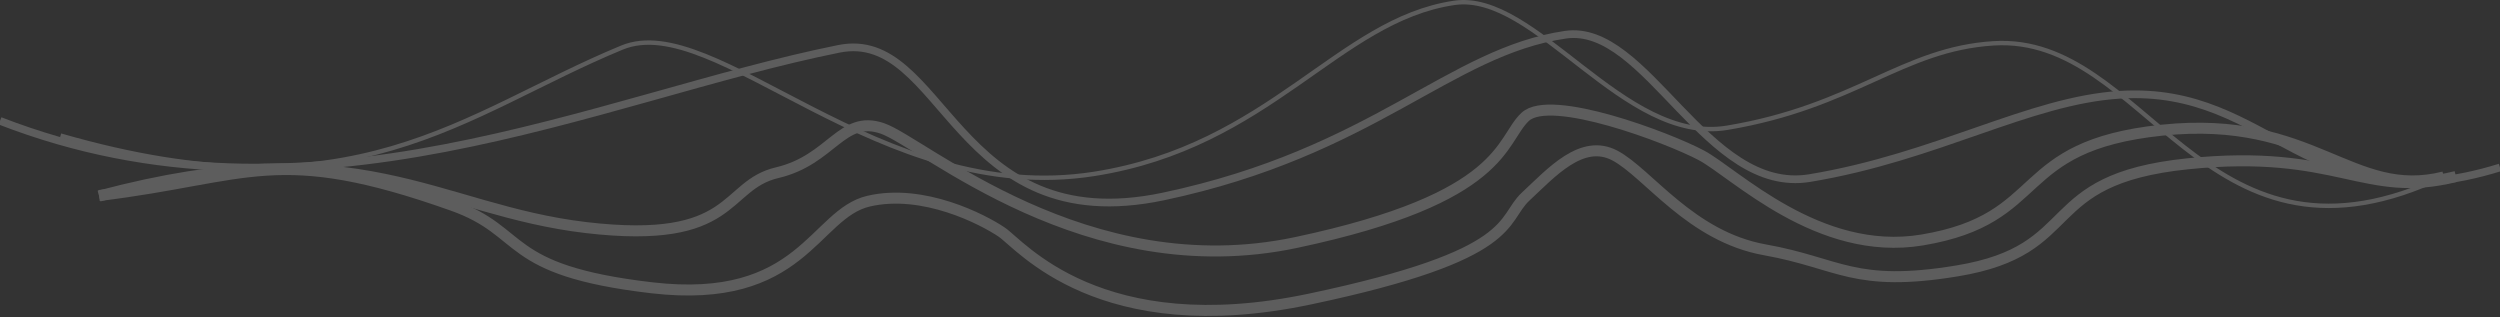 <?xml version="1.0" encoding="UTF-8"?>
<svg width="2271px" height="288px" viewBox="0 0 2271 288" version="1.1" xmlns="http://www.w3.org/2000/svg" xmlns:xlink="http://www.w3.org/1999/xlink">
    <rect x="0" y="0" width="2271" height="288" fill="#333333" stroke="none"/>
    <title>Swoosh Copy</title>
    <g id="Jubiläumsseite-ASIC" stroke="none" stroke-width="1" fill="none" fill-rule="evenodd" opacity="0.206">
        <g id="05.1-ASIC-Jubiläumsseite--" transform="translate(245, -1136)" stroke="#FFFFFF">
            <g id="Zeitstrahl-Teaser-1-mit-Kompassicon" transform="translate(0, 1072)">
                <g id="Zeitstrahlteaser-bgr-Copy" transform="translate(0, 46)">
                    <g id="Swoosh-Copy" transform="translate(-245, 20)">
                        <path d="M90,175.618 C227,158.987 251.287,127.869 411,184.573 C479.273,208.812 455,243.422 592,259.413 C729,275.404 739.354,192.33 789,180.735 C838.646,169.141 893,197.367 910,208.88 C927,220.394 998.878,309.945 1189.939,269.647 C1381,229.349 1362.936,197.866 1385.968,176.508 C1409,155.15 1436.876,123.423 1466.938,139.286 C1497,155.15 1535.636,212.892 1603.318,224.959 C1671,237.025 1683.93,259.623 1778,244.061 C1894,224.871 1849.22,161.106 1987,146.834 C2124.78,132.562 2147.053,179.334 2231,158.348" id="Stroke-1" stroke-width="10"></path>
                        <path d="M90,176.105 C327,113.024 395.5,188.657 532.5,204.749 C669.5,220.842 656.354,166.531 706,154.863 C755.646,143.196 764.528,101.97 801.5,114.633 C838.472,127.296 986.439,258.819 1177.5,218.267 C1368.561,177.714 1362.464,125.646 1385.496,104.153 C1408.528,82.659 1515.438,123.13 1545.5,139.093 C1575.562,155.057 1651.93,231.674 1746,216.014 C1862,196.703 1826.22,130.604 1964,116.242 C2101.78,101.879 2136.053,179.845 2220,158.725" id="Stroke-3" stroke-width="10"></path>
                        <path d="M0,107.803 C281,216.852 542,86.635 762,42.374 C857.993,23.061 865.939,216.852 1057,176.44 C1248.061,136.028 1316.292,45.122 1422,29.544 C1496,18.639 1549.93,175.368 1644,159.762 C1760,140.518 1843,89.201 1926,84.069 C2064.931,75.479 2097,204.023 2271,150.14" id="Stroke-5" stroke-width="7"></path>
                        <path d="M55,121.144 C323,198.492 419.921,101.137 565,41.218 C649.706,6.235 798.56,186.703 994,155.951 C1153.921,130.786 1215.292,16.264 1321,0.612 C1395,-10.346 1474.93,129.735 1569,114.054 C1685,94.717 1728,42.508 1811,37.351 C1949.931,28.72 2000,255.857 2211,162.396" id="Stroke-7" stroke-width="4"></path>
                    </g>
                </g>
            </g>
        </g>
    </g>
</svg>